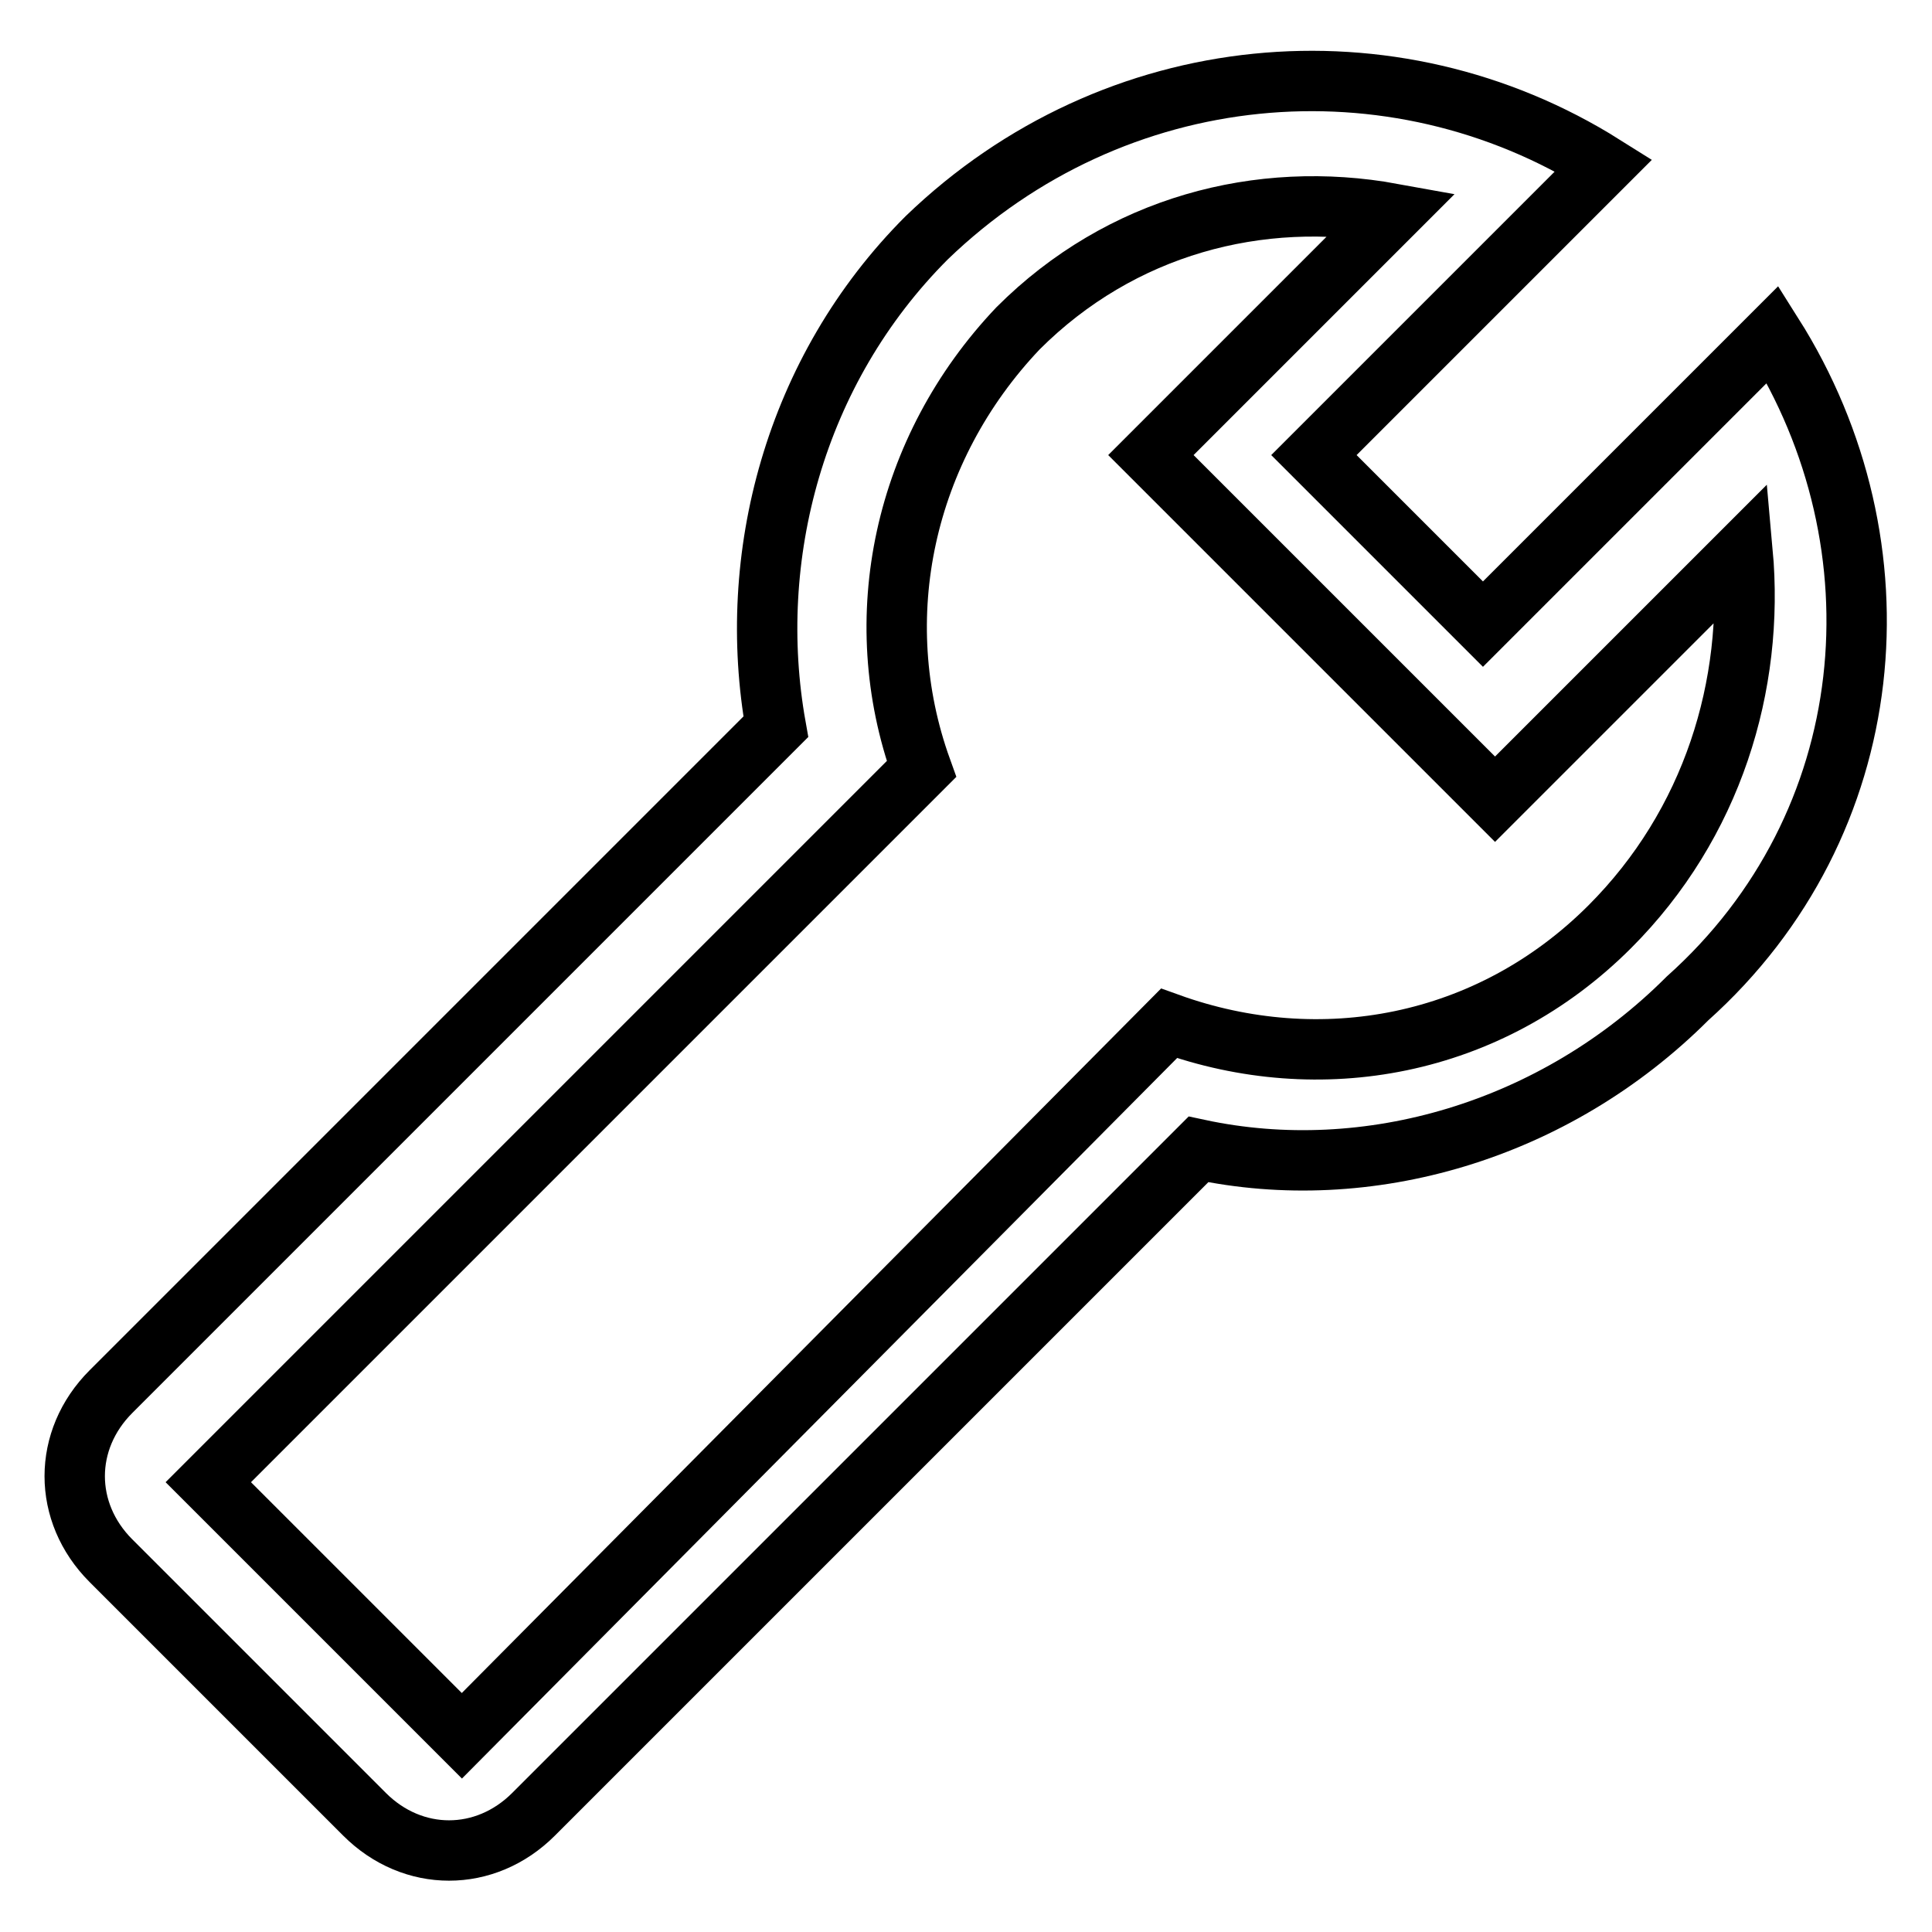 <?xml version="1.0" encoding="utf-8"?>
<!-- Svg Vector Icons : http://www.onlinewebfonts.com/icon -->
<!DOCTYPE svg PUBLIC "-//W3C//DTD SVG 1.1//EN" "http://www.w3.org/Graphics/SVG/1.1/DTD/svg11.dtd">
<svg version="1.1" xmlns="http://www.w3.org/2000/svg" xmlns:xlink="http://www.w3.org/1999/xlink" x="0px" y="0px" viewBox="0 0 256 256" enable-background="new 0 0 256 256" xml:space="preserve">
<g> <path stroke-width="8" fill-opacity="0" stroke="#000000"  d="M234.9,44.3l-38.4,38.4l-22.4-22.4l26.4-26.4l12-12c-28-17.6-64.8-14.4-89.7,9.6 c-17.6,17.6-24,42.4-20,64.8l-88.1,88.1c-6.4,6.4-6.4,16,0,22.4l33.6,33.6c6.4,6.4,16,6.4,22.4,0l88.1-88.1 c22.4,4.8,47.2-2.4,64.8-20C249.4,109.2,252.6,72.3,234.9,44.3z M213.3,122.8c-16,16-38.4,20-58.4,12.8L61.2,230l-33.6-33.6 l94.5-94.5c-7.2-20-2.4-42.4,12.8-58.4c13.6-13.6,32-18.4,49.6-15.2l-20.8,20.8l-11.2,11.2l45.6,45.6l32.8-32.8 C232.5,90.8,226.9,109.2,213.3,122.8L213.3,122.8z"/></g>
</svg>